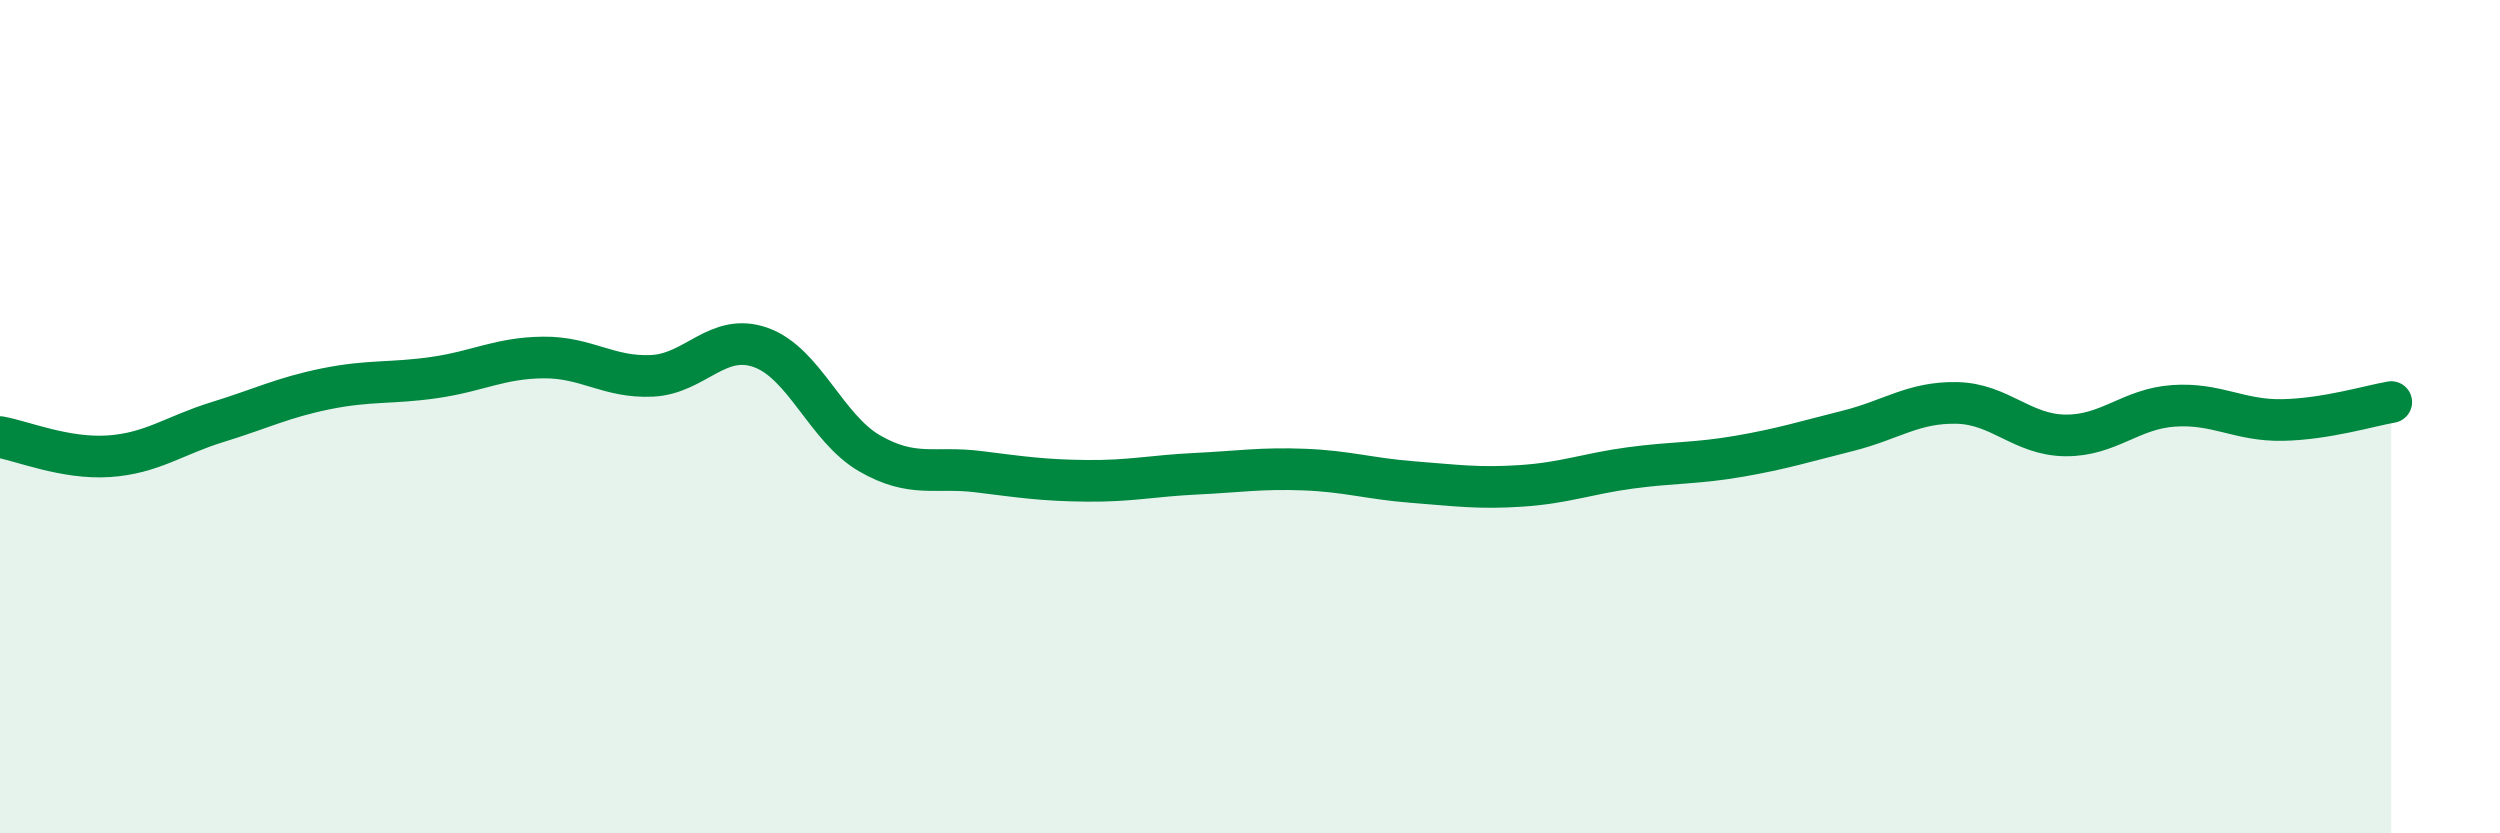 
    <svg width="60" height="20" viewBox="0 0 60 20" xmlns="http://www.w3.org/2000/svg">
      <path
        d="M 0,10.49 C 0.52,10.58 1.57,11.02 2.61,10.95 C 3.65,10.88 4.18,10.45 5.22,10.13 C 6.26,9.81 6.79,9.54 7.83,9.33 C 8.87,9.12 9.39,9.21 10.43,9.06 C 11.47,8.91 12,8.59 13.04,8.58 C 14.08,8.57 14.61,9.07 15.65,9.02 C 16.69,8.97 17.22,7.97 18.26,8.34 C 19.3,8.71 19.83,10.28 20.87,10.88 C 21.91,11.48 22.44,11.19 23.48,11.32 C 24.52,11.45 25.05,11.53 26.09,11.54 C 27.13,11.55 27.66,11.42 28.7,11.37 C 29.74,11.32 30.26,11.23 31.3,11.27 C 32.34,11.31 32.87,11.49 33.91,11.57 C 34.95,11.65 35.48,11.73 36.52,11.66 C 37.56,11.59 38.09,11.37 39.13,11.23 C 40.17,11.09 40.7,11.13 41.74,10.95 C 42.78,10.77 43.31,10.6 44.35,10.34 C 45.39,10.08 45.92,9.65 46.96,9.67 C 48,9.69 48.53,10.44 49.57,10.45 C 50.61,10.46 51.13,9.81 52.17,9.74 C 53.21,9.67 53.74,10.1 54.78,10.08 C 55.82,10.06 56.87,9.74 57.39,9.65L57.39 20L0 20Z"
        fill="#008740"
        opacity="0.1"
        stroke-linecap="round"
        stroke-linejoin="round"
      />
      <path
        d="M 0,10.49 C 0.52,10.58 1.57,11.02 2.61,10.95 C 3.65,10.88 4.18,10.45 5.22,10.13 C 6.26,9.81 6.79,9.54 7.83,9.33 C 8.87,9.12 9.39,9.21 10.43,9.06 C 11.47,8.91 12,8.59 13.04,8.58 C 14.08,8.57 14.61,9.07 15.65,9.02 C 16.69,8.97 17.22,7.97 18.26,8.34 C 19.3,8.71 19.83,10.28 20.87,10.88 C 21.91,11.48 22.44,11.19 23.48,11.32 C 24.52,11.45 25.05,11.53 26.09,11.54 C 27.13,11.55 27.66,11.42 28.7,11.37 C 29.74,11.32 30.26,11.23 31.3,11.27 C 32.34,11.31 32.87,11.49 33.91,11.57 C 34.95,11.65 35.48,11.73 36.52,11.66 C 37.56,11.59 38.09,11.37 39.13,11.23 C 40.17,11.09 40.7,11.13 41.74,10.95 C 42.78,10.77 43.31,10.6 44.35,10.34 C 45.39,10.08 45.92,9.65 46.96,9.67 C 48,9.69 48.53,10.44 49.57,10.45 C 50.61,10.46 51.13,9.81 52.17,9.74 C 53.21,9.67 53.74,10.1 54.78,10.08 C 55.82,10.06 56.87,9.74 57.39,9.65"
        stroke="#008740"
        stroke-width="1"
        fill="none"
        stroke-linecap="round"
        stroke-linejoin="round"
      />
    </svg>
  